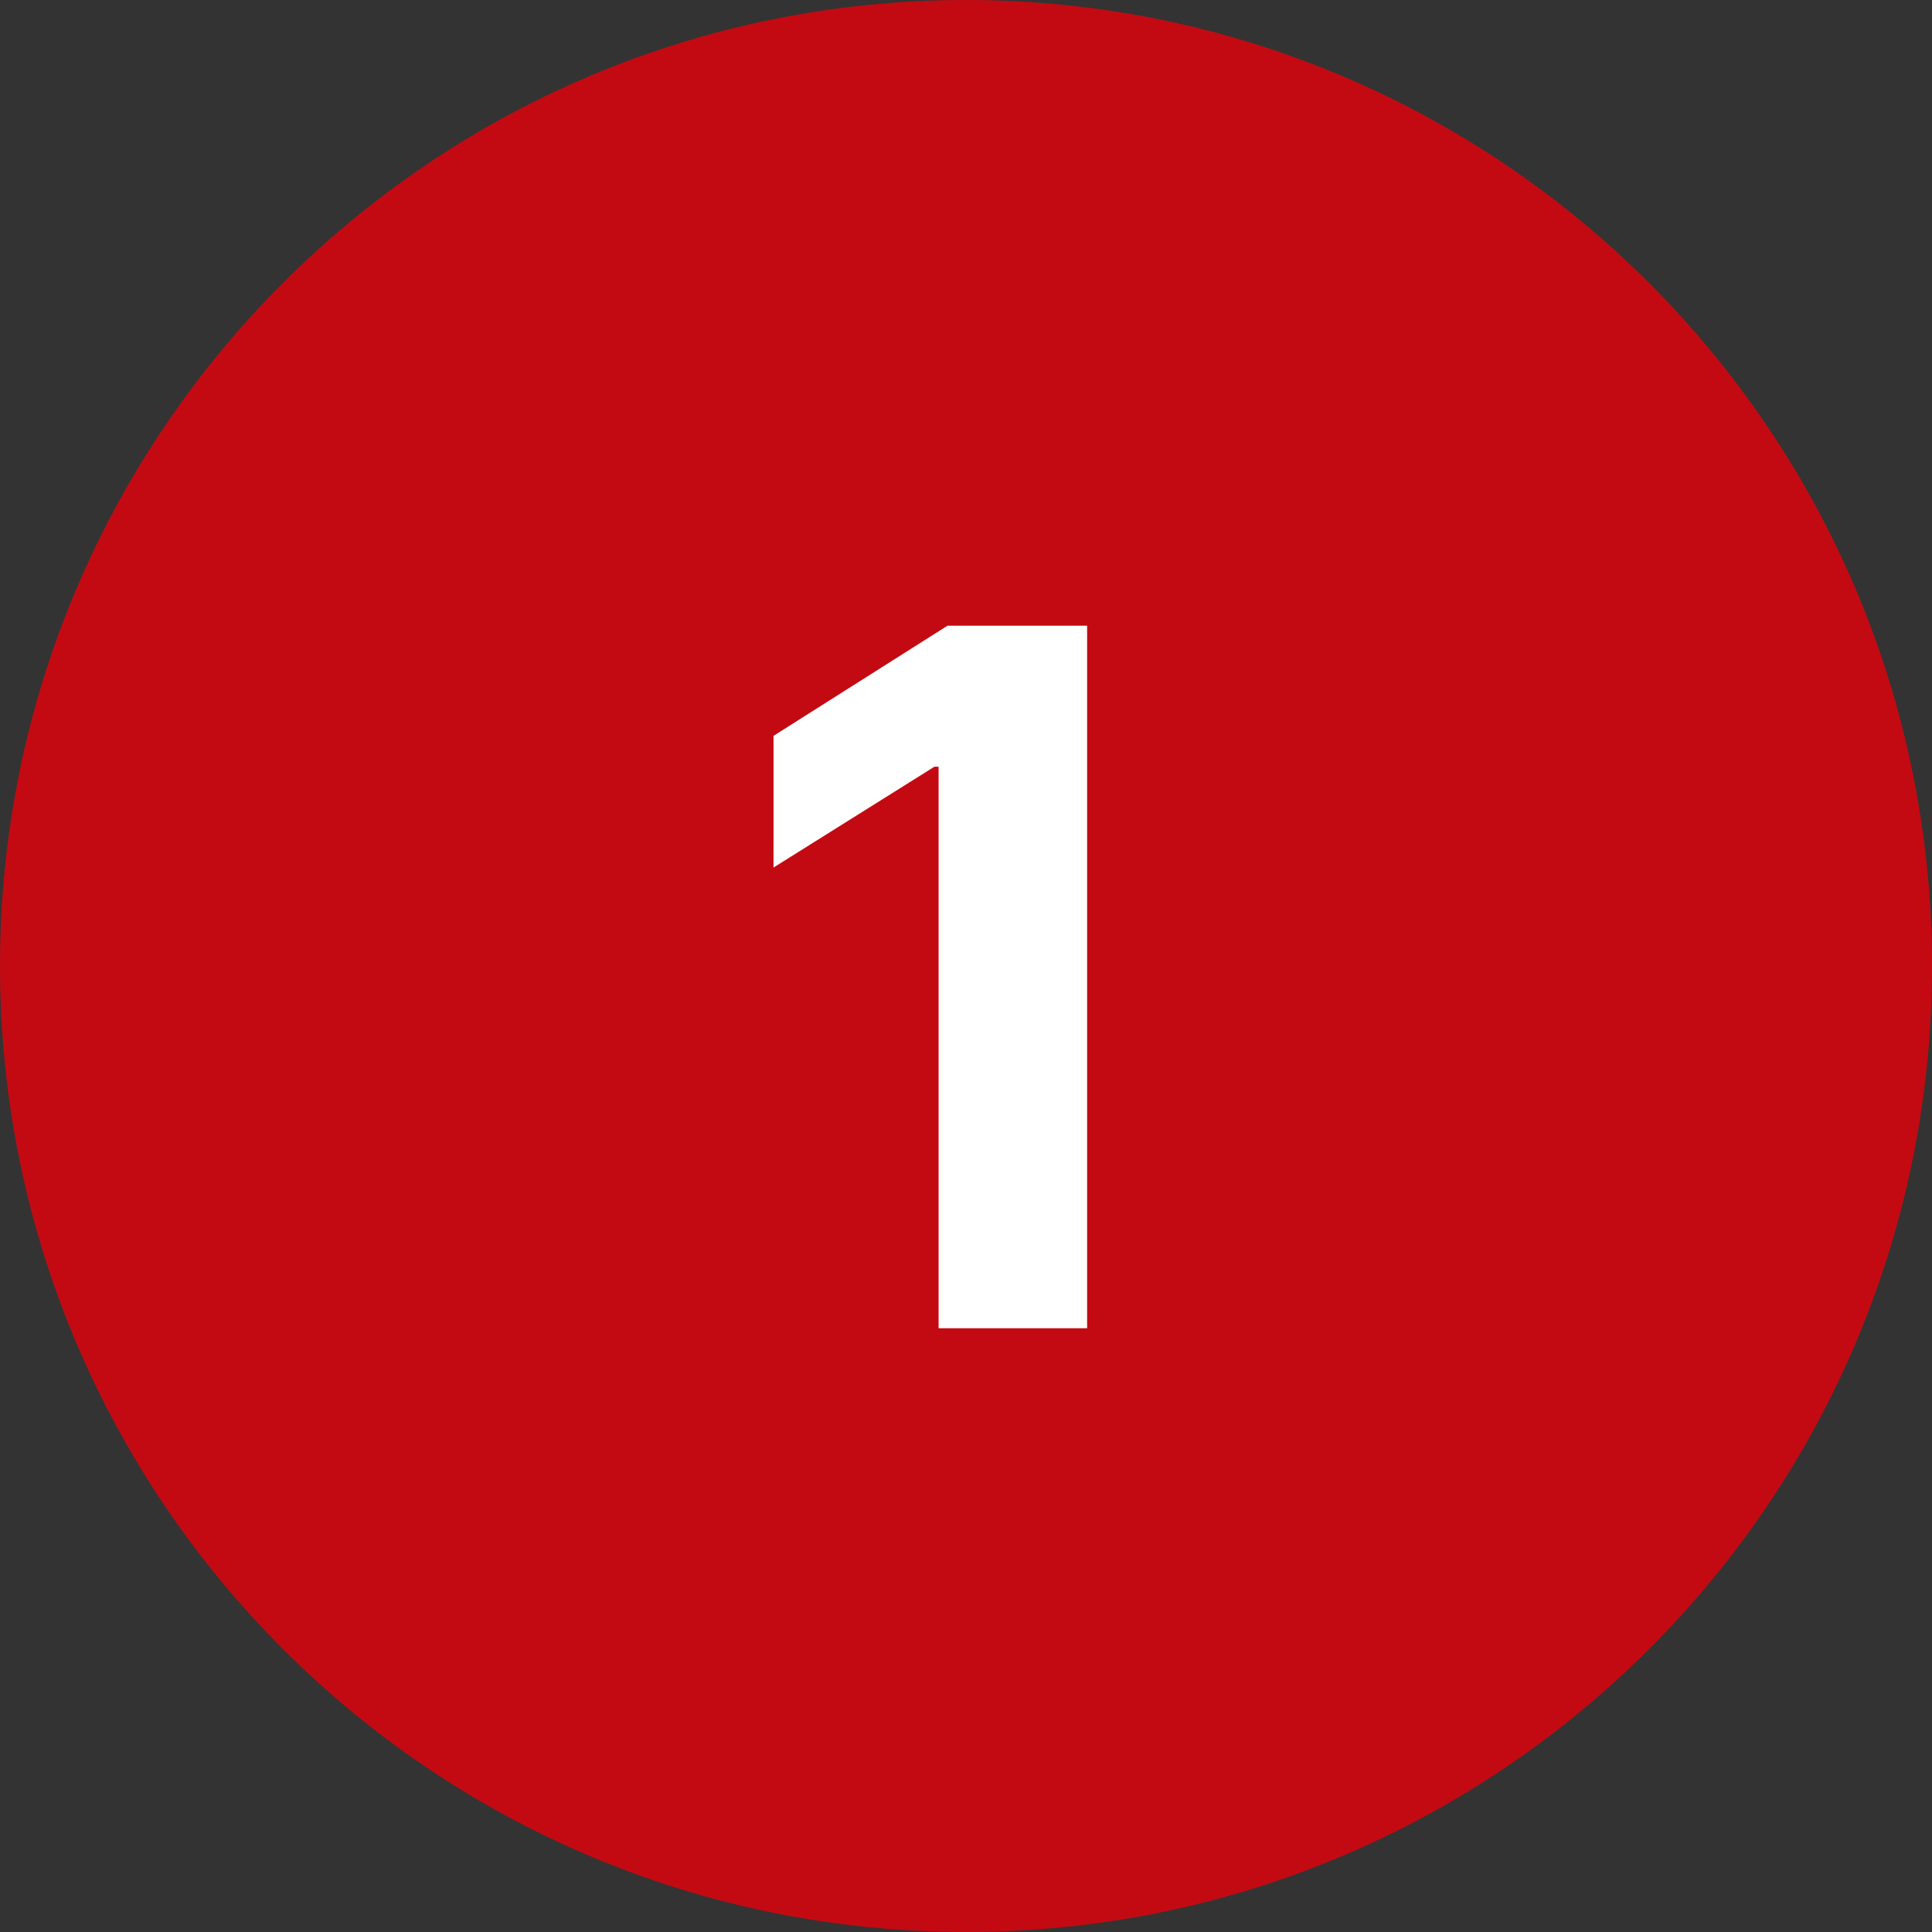 <svg width="32" height="32" viewBox="0 0 32 32" fill="none" xmlns="http://www.w3.org/2000/svg">
<rect x="0" y="0" width="32" height="32" fill="#333333" stroke="none"/>
<path d="M0 16C0 7.163 7.163 0 16 0C24.837 0 32 7.163 32 16C32 24.837 24.837 32 16 32C7.163 32 0 24.837 0 16Z" fill="#E7000B" fill-opacity="0.8"/>
<path d="M18.006 10.364V22H15.546V12.699H15.477L12.812 14.369V12.188L15.693 10.364H18.006Z" fill="white"/>
</svg>
